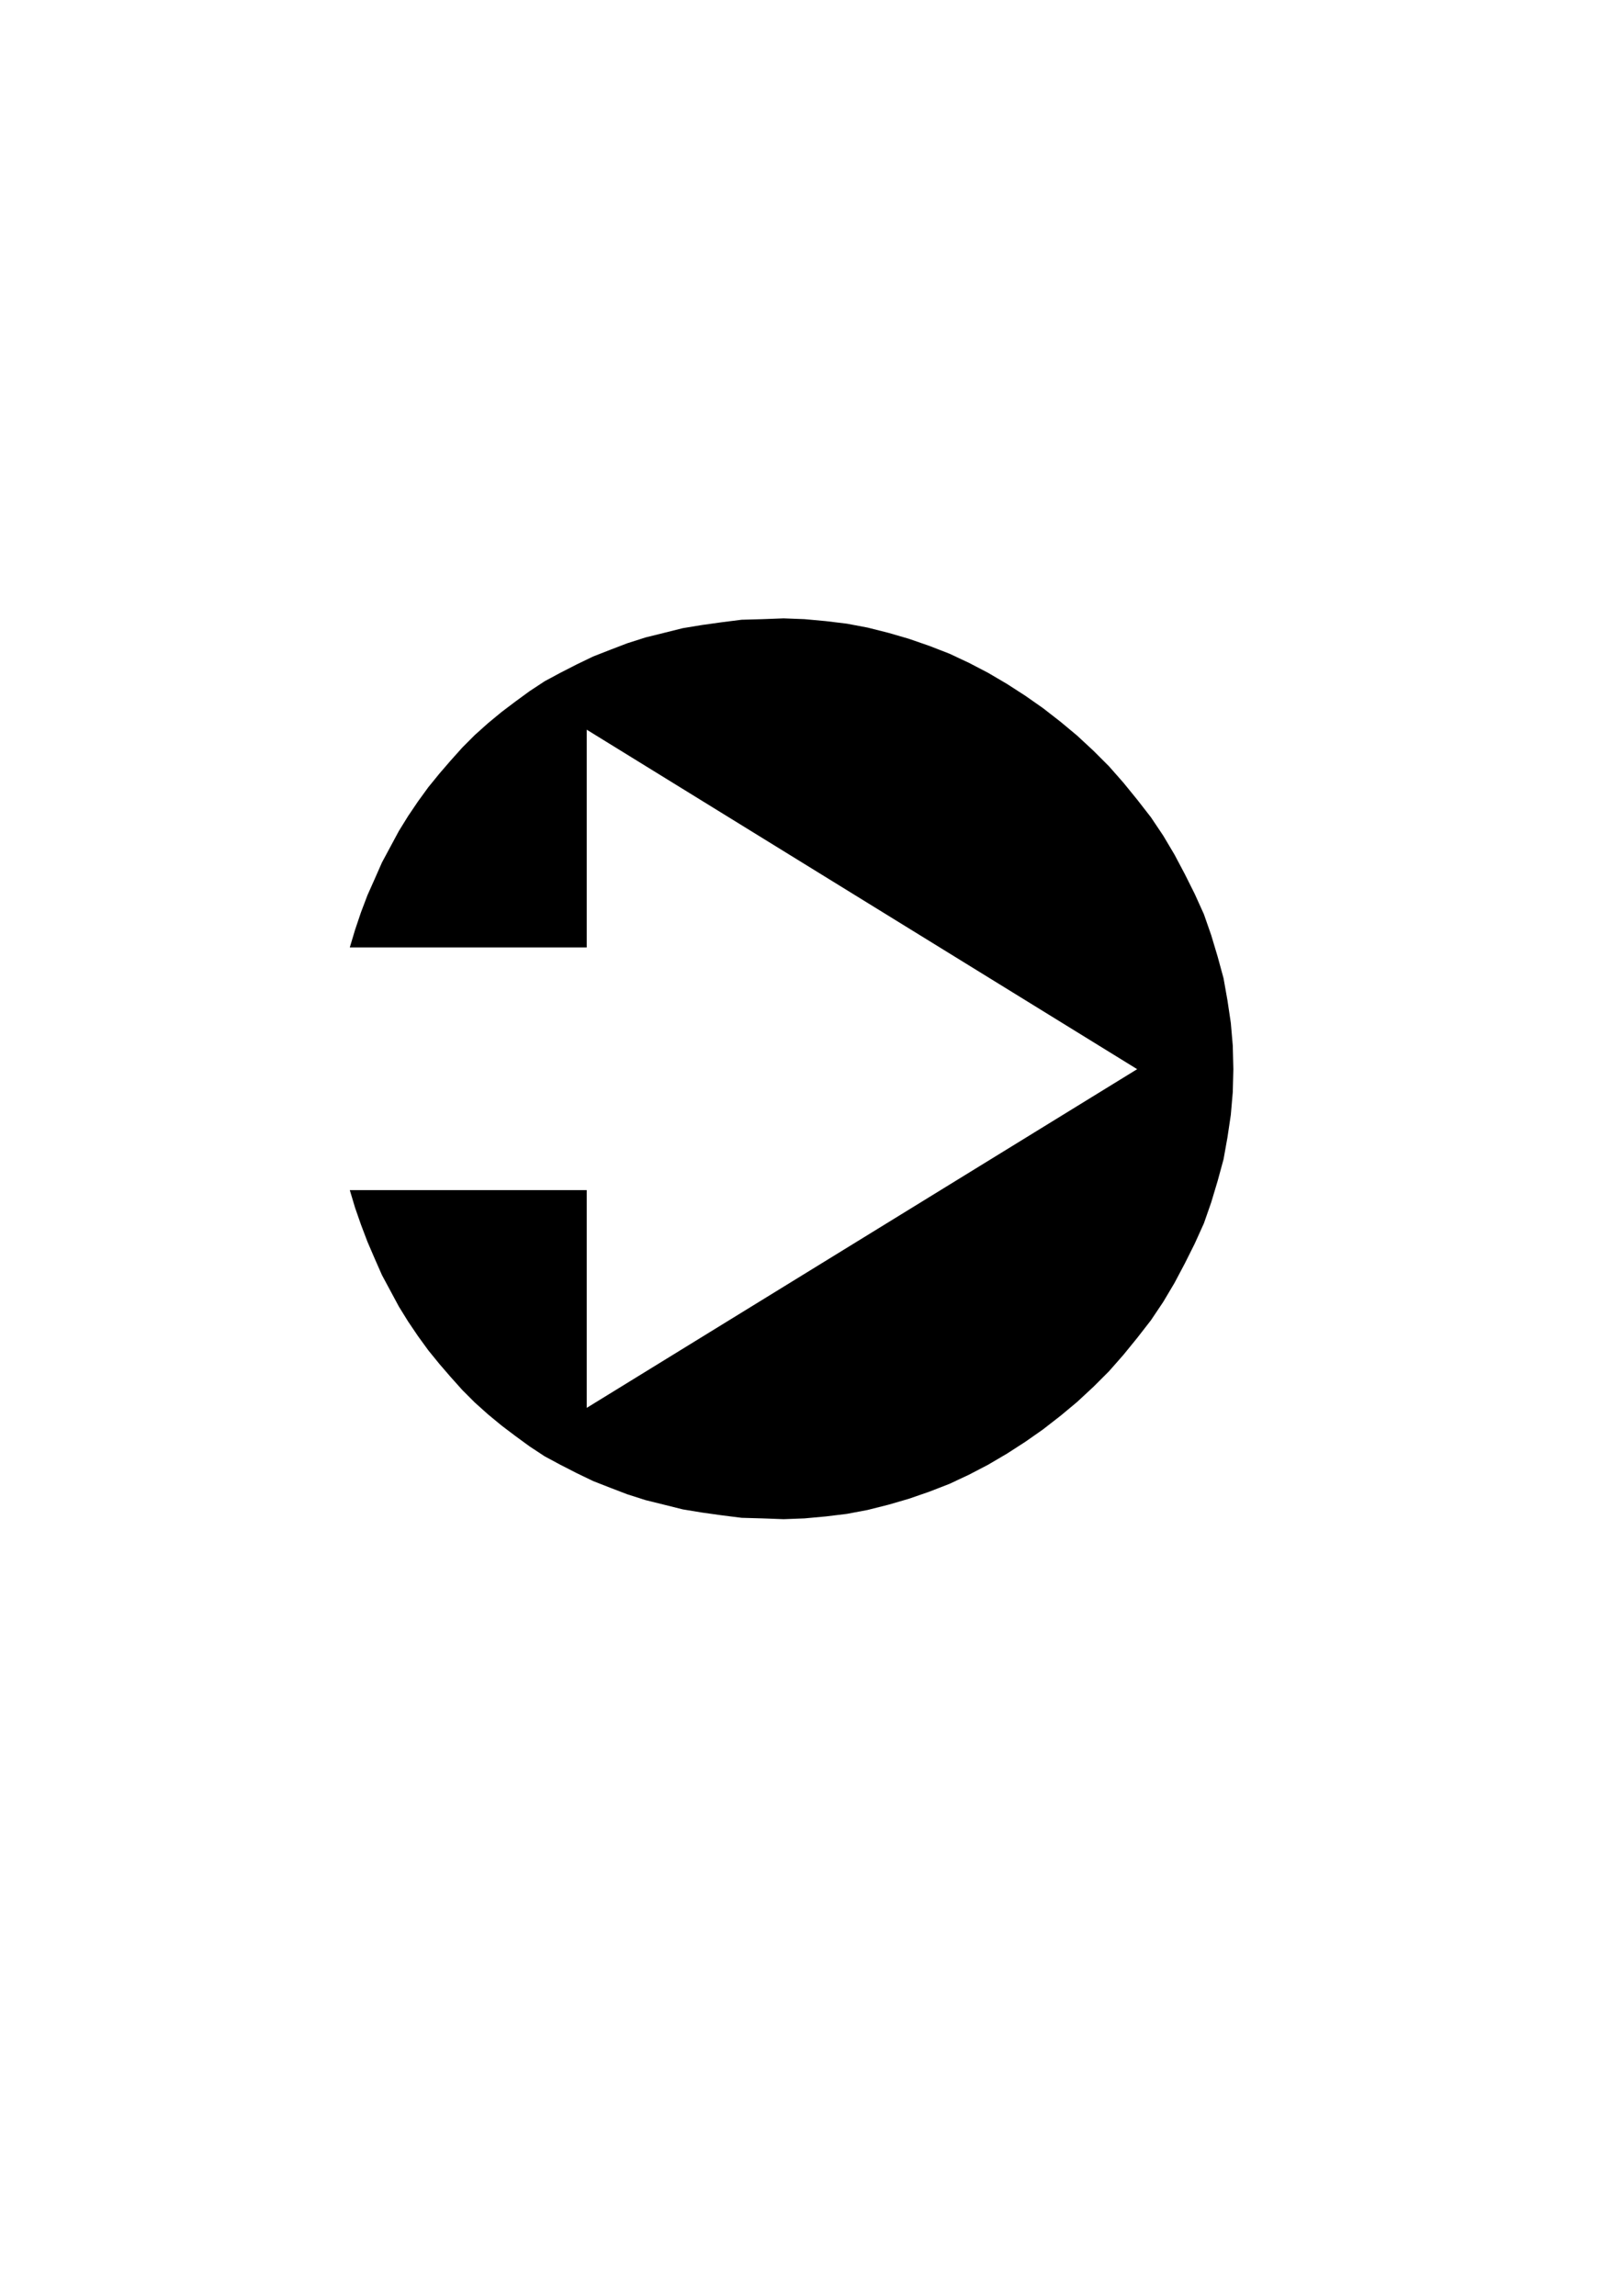 <?xml version="1.0" encoding="utf-8"?>
<!-- Created by UniConvertor 2.0rc4 (https://sk1project.net/) -->
<svg xmlns="http://www.w3.org/2000/svg" height="841.89pt" viewBox="0 0 595.276 841.89" width="595.276pt" version="1.1" xmlns:xlink="http://www.w3.org/1999/xlink" id="33cd3840-f608-11ea-aa4f-dcc15c148e23">

<g>
	<path style="fill:#000000;" d="M 215.198,347.433 L 128.294,347.433 130.238,340.953 132.398,334.545 134.774,328.281 137.438,322.305 140.102,316.257 143.198,310.497 146.294,304.737 149.678,299.265 153.278,293.937 157.094,288.681 161.198,283.641 165.302,278.889 169.622,274.065 174.158,269.529 178.982,265.209 183.95,261.105 188.99,257.289 194.318,253.401 199.79,249.801 205.55,246.705 211.598,243.609 217.574,240.729 223.838,238.281 230.03,235.905 236.798,233.745 243.494,232.089 250.406,230.361 257.39,229.209 264.59,228.201 272.006,227.265 279.71,227.049 287.414,226.761 295.046,227.049 302.894,227.769 310.598,228.705 318.23,230.145 325.934,232.089 333.35,234.249 340.838,236.841 348.254,239.721 355.454,243.105 362.366,246.705 369.35,250.809 376.046,255.129 382.526,259.665 389.006,264.705 395.054,269.745 401.03,275.289 406.79,281.049 412.046,287.025 417.086,293.217 422.126,299.697 426.662,306.465 430.766,313.377 434.582,320.577 438.182,327.777 441.566,335.265 444.23,342.897 446.606,350.817 448.766,358.737 450.206,366.873 451.43,375.081 452.15,383.433 452.366,392.073 452.15,400.497 451.43,408.849 450.206,417.057 448.766,425.121 446.606,433.041 444.23,440.961 441.566,448.593 438.182,456.081 434.582,463.281 430.766,470.481 426.662,477.393 422.126,484.161 417.086,490.641 412.046,496.833 406.79,502.809 401.03,508.569 395.054,514.113 389.006,519.153 382.526,524.193 376.046,528.729 369.35,533.049 362.366,537.153 355.454,540.753 348.254,544.137 340.838,547.017 333.35,549.609 325.934,551.769 318.23,553.713 310.598,555.153 302.894,556.089 295.046,556.809 287.414,557.097 279.71,556.809 272.006,556.593 264.59,555.657 257.39,554.649 250.406,553.497 243.494,551.769 236.798,550.113 230.03,547.953 223.838,545.577 217.574,543.129 211.598,540.249 205.55,537.153 199.79,534.057 194.318,530.457 188.99,526.569 183.95,522.753 178.982,518.649 174.158,514.329 169.622,509.793 165.302,504.969 161.198,500.217 157.094,495.177 153.278,489.921 149.678,484.593 146.294,479.121 143.198,473.361 140.102,467.601 137.438,461.553 134.774,455.361 132.398,449.097 130.238,442.905 128.294,436.425 215.198,436.425 215.198,516.273 417.086,392.073 215.198,267.585 215.198,347.433 Z" />
</g>
</svg>